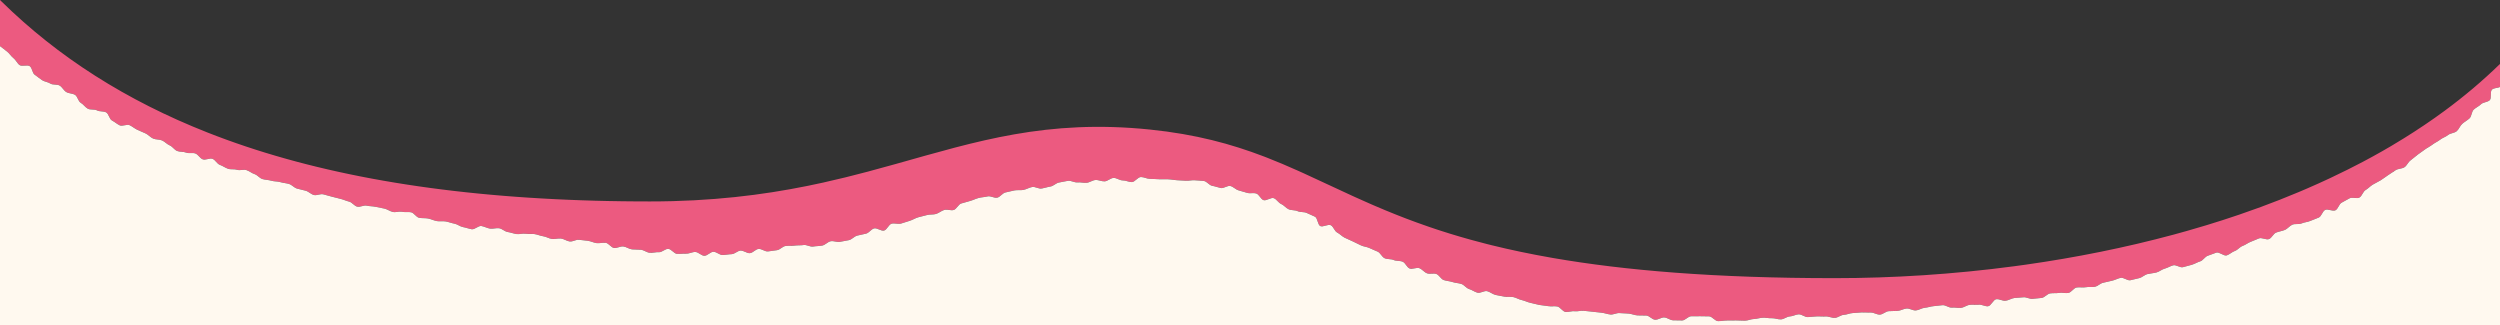 <?xml version="1.0" encoding="utf-8"?>
<!-- Generator: Adobe Illustrator 23.0.1, SVG Export Plug-In . SVG Version: 6.00 Build 0)  -->
<svg version="1.1" id="レイヤー_2" xmlns="http://www.w3.org/2000/svg" xmlns:xlink="http://www.w3.org/1999/xlink" x="0px"
	 y="0px" viewBox="0 0 2000 260" style="enable-background:new 0 0 2000 260;" xml:space="preserve">
<rect x="0" y="0" width="2000" height="260" fill="#333333" stroke="none"/>
<style type="text/css">
	.st0{fill:#EC5A80;}
	.st1{fill:#FFF9EF;}
</style>
<path class="st0" d="M1923.022,110.695c-3.353,2.078-6.727,4.136-10.146,6.15
	c-2.482,1.462-4.98,2.908-7.495,4.337c-5.03,2.858-10.125,5.649-15.283,8.375
	c-3.866,2.043-7.778,4.037-11.711,6.007c-4.771,2.389-9.589,4.726-14.454,7.008
	c-6.015,2.821-12.1,5.56-18.249,8.219c-2.329,1.007-4.667,2.003-7.014,2.988
	c-9.87,4.14-19.887,8.087-30.046,11.825c-5.673,2.087-11.387,4.112-17.138,6.076
	c-8.627,2.946-17.339,5.753-26.122,8.426c-5.203,1.583-10.434,3.111-15.684,4.6
	c-3.612,1.024-7.231,2.034-10.864,3.014c-38.615,10.419-78.307,18.344-117.977,23.98
	c-3.052,0.434-6.103,0.854-9.154,1.26c-48.812,6.505-97.462,9.567-143.899,9.567
	c-96.506,0-168.48-6.292-224.756-16.01c-0.523-0.09-1.044-0.181-1.564-0.272
	c-17.311-3.024-33.134-6.372-47.719-9.962c-1.481-0.364-2.949-0.731-4.404-1.101
	c-4.367-1.108-8.622-2.237-12.772-3.386c-5.534-1.531-10.882-3.097-16.062-4.69
	c-2.59-0.797-5.138-1.601-7.646-2.411c-1.254-0.405-2.498-0.812-3.732-1.22
	c-2.154-0.712-4.273-1.43-6.369-2.151c-6.312-2.171-12.375-4.379-18.218-6.612
	c-5.559-2.125-10.923-4.271-16.127-6.429c-3.122-1.295-6.186-2.593-9.2-3.893
	c-1.005-0.433-2.004-0.867-2.997-1.301c-3.974-1.735-7.864-3.471-11.685-5.202
	c-0.955-0.433-1.906-0.866-2.854-1.298c-13.26-6.052-25.741-12.034-38.193-17.702
	c-1.779-0.81-3.557-1.613-5.337-2.409c-8.01-3.583-16.051-7.023-24.324-10.253
	c-0.919-0.359-1.841-0.715-2.766-1.069C985.157,115.248,956.8,107.43,920,103.645
	c-82.582-8.495-138.95,9.501-203.44,27.553
	c-7.37,2.063-14.846,4.127-22.48,6.152c-5.725,1.519-11.539,3.016-17.463,4.475
	c-5.924,1.459-11.958,2.879-18.124,4.244c-4.11,0.91-8.279,1.796-12.513,2.652
	C609.992,155.999,569.31,161.153,520,161.153c-3.75,0-7.483-0.012-11.198-0.037
	c-1.365-0.009-2.715-0.028-4.075-0.041c-2.34-0.021-4.684-0.039-7.01-0.07
	c-1.675-0.023-3.333-0.057-5.001-0.084c-1.997-0.033-4.002-0.061-5.989-0.101
	c-1.735-0.035-3.454-0.083-5.181-0.124c-1.899-0.045-3.806-0.085-5.696-0.137
	c-1.86-0.051-3.704-0.115-5.555-0.173c-1.739-0.054-3.487-0.102-5.218-0.163
	c-2.016-0.07-4.013-0.153-6.018-0.231c-1.547-0.06-3.103-0.114-4.644-0.179
	c-2.098-0.088-4.177-0.19-6.263-0.287c-1.433-0.067-2.876-0.127-4.303-0.198
	c-2.105-0.105-4.192-0.223-6.285-0.336c-1.391-0.076-2.792-0.145-4.178-0.224
	c-2.175-0.125-4.332-0.263-6.494-0.398c-1.284-0.08-2.578-0.154-3.857-0.237
	c-2.271-0.149-4.524-0.311-6.78-0.47c-1.154-0.082-2.317-0.157-3.468-0.241
	c-2.353-0.173-4.688-0.359-7.024-0.545c-1.038-0.082-2.086-0.158-3.121-0.243
	c-2.378-0.194-4.738-0.403-7.1-0.61c-0.982-0.086-1.971-0.166-2.95-0.254
	c-2.386-0.215-4.753-0.444-7.121-0.672c-0.94-0.091-1.888-0.175-2.826-0.268
	c-2.408-0.238-4.797-0.49-7.187-0.741c-0.884-0.093-1.775-0.18-2.656-0.275
	c-2.475-0.267-4.932-0.547-7.388-0.828c-0.78-0.089-1.568-0.173-2.346-0.264
	c-2.516-0.294-5.014-0.601-7.509-0.91c-0.709-0.088-1.424-0.17-2.132-0.259
	c-2.518-0.317-5.018-0.648-7.516-0.981c-0.675-0.09-1.356-0.175-2.029-0.266
	c-2.528-0.342-5.038-0.698-7.545-1.057c-0.631-0.09-1.268-0.176-1.898-0.267
	c-2.541-0.369-5.064-0.751-7.583-1.137c-0.585-0.09-1.176-0.174-1.76-0.265
	c-2.572-0.399-5.127-0.811-7.677-1.228c-0.519-0.085-1.044-0.165-1.562-0.251
	c-2.587-0.427-5.157-0.868-7.72-1.313c-0.473-0.082-0.952-0.16-1.425-0.243
	c-2.581-0.453-5.145-0.919-7.703-1.391c-0.448-0.083-0.9-0.161-1.347-0.244
	c-2.602-0.484-5.186-0.982-7.764-1.485c-0.392-0.077-0.789-0.15-1.181-0.227
	c-2.598-0.511-5.178-1.036-7.751-1.568c-0.367-0.076-0.738-0.148-1.104-0.224
	c-2.594-0.539-5.17-1.092-7.739-1.652c-0.338-0.074-0.68-0.144-1.017-0.218
	c-2.605-0.571-5.192-1.156-7.771-1.748c-0.294-0.068-0.591-0.132-0.884-0.2
	c-2.608-0.602-5.2-1.218-7.782-1.842c-0.259-0.063-0.521-0.123-0.78-0.185
	c-2.61-0.634-5.204-1.281-7.788-1.937c-0.225-0.057-0.453-0.112-0.677-0.169
	c-2.611-0.666-5.205-1.345-7.789-2.034c-0.193-0.051-0.388-0.101-0.581-0.152
	c-2.612-0.698-5.208-1.411-7.792-2.133c-0.16-0.045-0.323-0.088-0.483-0.133
	c-2.591-0.726-5.166-1.466-7.729-2.215c-0.152-0.044-0.305-0.087-0.457-0.132
	c-2.594-0.761-5.172-1.535-7.737-2.32c-0.115-0.035-0.232-0.069-0.346-0.104
	c-2.584-0.792-5.151-1.598-7.706-2.415c-0.096-0.031-0.193-0.06-0.289-0.091
	c-2.568-0.822-5.119-1.659-7.658-2.506c-0.081-0.027-0.163-0.053-0.245-0.08
	c-2.549-0.852-5.083-1.719-7.603-2.597c-0.069-0.024-0.138-0.047-0.207-0.071
	c-2.553-0.89-5.09-1.794-7.613-2.711c-0.032-0.012-0.064-0.023-0.095-0.034
	c-2.522-0.917-5.029-1.848-7.522-2.791c-0.036-0.014-0.072-0.027-0.108-0.04
	c-2.511-0.951-5.006-1.915-7.487-2.893c-0.014-0.005-0.028-0.011-0.042-0.016
	C101.028,80.395,46.435,45.619,1.092,1.063c-0.002-0.002-0.004-0.004-0.005-0.005
	c-0,0.005-0.012-0.008-0.031-0.031C0.705,0.683,0.349,0.345,0,0v36.882
	c1.827,1.43,4.191,3.206,5.731,4.415c1.875,1.471,3.148,3.738,5.055,5.187
	c1.898,1.442,2.92,4.107,4.849,5.526c1.919,1.412,6.233-0.462,8.183,0.928
	c1.941,1.384,1.986,5.478,3.957,6.84c1.961,1.355,3.8,2.946,5.792,4.279
	c1.98,1.326,4.759,1.482,6.769,2.787c1.998,1.297,5.425,0.351,7.453,1.627
	c2.017,1.269,3.184,3.887,5.23,5.136c2.034,1.241,4.926,1.032,6.99,2.254
	c2.05,1.214,2.509,5.156,4.589,6.351c2.066,1.187,3.508,3.536,5.603,4.704
	c2.081,1.16,5.326,0.244,7.435,1.385c2.095,1.133,5.142,0.469,7.265,1.584
	c2.109,1.107,2.565,5.417,4.702,6.507c2.122,1.082,3.966,2.784,6.115,3.848
	c2.134,1.057,5.866-1.13,8.028-0.091c2.146,1.032,3.993,2.691,6.167,3.706
	c2.158,1.008,4.375,1.891,6.56,2.882c2.169,0.984,3.83,3.121,6.026,4.09
	c2.18,0.961,4.954,0.571,7.16,1.517c2.189,0.939,3.898,3.029,6.113,3.952
	c2.199,0.916,3.707,3.568,5.932,4.469c2.208,0.895,4.99,0.413,7.223,1.293
	c2.216,0.873,5.171-0.138,7.412,0.721c2.224,0.853,3.646,3.846,5.895,4.685
	c2.231,0.832,5.529-1.224,7.785-0.406c2.238,0.812,3.621,4.022,5.883,4.821
	c2.245,0.792,4.249,2.328,6.518,3.108c2.252,0.774,5.014,0.082,7.29,0.844
	c2.258,0.755,5.18-0.504,7.462,0.239c2.265,0.737,4.199,2.484,6.487,3.209
	c2.27,0.72,3.985,3.236,6.279,3.944c2.276,0.702,4.796,0.638,7.095,1.329
	c2.281,0.686,4.84,0.45,7.143,1.124c2.286,0.669,4.722,0.818,7.03,1.476
	c2.291,0.653,4.095,3.047,6.408,3.69c2.295,0.638,4.646,1.11,6.963,1.737
	c2.3,0.623,4.202,2.785,6.523,3.397c2.304,0.608,5.228-1.125,7.553-0.528
	c2.308,0.593,4.587,1.312,6.916,1.896c2.311,0.579,4.62,1.187,6.952,1.756
	c2.315,0.565,4.511,1.648,6.846,2.204c2.318,0.552,4.095,3.469,6.433,4.011
	c2.321,0.539,5.209-1.332,7.55-0.802c2.324,0.526,4.796,0.418,7.139,0.935
	c2.327,0.513,4.684,0.905,7.03,1.41c2.329,0.501,4.411,2.202,6.76,2.695
	c2.332,0.489,4.999-0.611,7.35-0.13c2.334,0.477,4.877-0.081,7.23,0.389
	c2.337,0.466,4.082,3.952,6.437,4.41c2.339,0.455,4.836,0.137,7.193,0.584
	c2.341,0.444,4.557,1.603,6.916,2.04c2.343,0.434,4.874-0.115,7.235,0.311
	c2.345,0.423,4.606,1.359,6.969,1.776c2.347,0.413,4.444,2.328,6.809,2.734
	c2.349,0.404,4.627,1.314,6.993,1.711c2.35,0.394,5.332-2.965,7.699-2.578
	c2.352,0.385,4.557,1.701,6.926,2.079c2.354,0.376,4.933-0.663,7.303-0.293
	c2.355,0.367,4.421,2.636,6.793,2.996c2.357,0.358,4.637,1.276,7.01,1.628
	c2.358,0.35,4.911-0.582,7.285-0.239c2.359,0.342,4.827-0.054,7.203,0.281
	c2.361,0.333,4.618,1.43,6.995,1.757c2.362,0.326,4.571,1.817,6.949,2.136
	c2.363,0.318,4.901-0.633,7.279-0.321c2.364,0.31,4.551,2.035,6.931,2.34
	c2.365,0.303,5.021-1.65,7.401-1.353c2.366,0.296,4.742,0.529,7.123,0.819
	c2.367,0.289,4.619,1.56,7.001,1.844c2.368,0.282,4.866-0.518,7.249-0.241
	c2.369,0.275,4.363,3.869,6.747,4.139c2.37,0.269,4.972-1.475,7.357-1.211
	c2.37,0.262,4.579,2.074,6.964,2.331c2.371,0.256,4.798,0.069,7.184,0.32
	c2.372,0.25,4.596,2.172,6.982,2.417c2.438,0.215,4.975-0.668,7.366-0.484
	c2.44,0.188,5.076-2.83,7.469-2.674c2.441,0.159,4.642,3.886,7.035,4.013
	c2.443,0.13,4.902-0.282,7.296-0.185c2.443,0.099,4.916-1.401,7.309-1.335
	c2.445,0.067,4.816,3.021,7.211,3.055c2.445,0.034,4.897-3.208,7.292-3.208
	c2.446,0.001,4.888,2.625,7.283,2.592c2.446-0.034,4.874-0.616,7.268-0.685
	c2.443-0.07,4.765-2.745,7.157-2.849c2.443-0.106,4.98,2.192,7.371,2.052
	c2.441-0.144,4.654-3.208,7.044-3.386c2.438-0.182,5.053,2.215,7.439,2
	c2.433-0.22,4.822-0.732,7.205-0.986c2.429-0.259,4.527-3.069,6.906-3.361
	c2.424-0.297,4.874,0.014,7.249-0.316c2.418-0.336,4.879-0.088,7.25-0.456
	c2.412-0.374,5.193,1.624,7.559,1.219c2.405-0.412,4.903-0.336,7.264-0.778
	c2.397-0.448,4.383-2.979,6.737-3.455c2.388-0.483,5.173,0.951,7.521,0.441
	c2.379-0.516,4.821-0.802,7.164-1.344c2.371-0.548,4.276-3.049,6.613-3.619
	c2.362-0.577,4.754-0.989,7.086-1.586c2.354-0.603,4.074-3.547,6.401-4.168
	c2.346-0.626,5.662,2.361,7.985,1.719c2.339-0.647,3.677-4.827,5.997-5.487
	c2.333-0.663,5.2,0.58,7.518-0.094c2.327-0.676,4.605-1.503,6.922-2.187
	c2.323-0.685,4.422-2.113,6.739-2.803c2.319-0.69,4.717-1.113,7.035-1.805
	c2.318-0.692,4.989-0.202,7.31-0.892c2.317-0.689,4.294-2.537,6.619-3.221
	c2.318-0.682,5.236,0.688,7.566,0.015c2.319-0.671,3.731-4.537,6.067-5.197
	c2.321-0.656,4.656-1.346,6.997-1.989c2.325-0.638,4.538-1.798,6.887-2.42
	c2.329-0.617,4.844-0.646,7.201-1.244c2.334-0.592,5.366,1.564,7.732,0.993
	c2.34-0.565,4.116-3.605,6.49-4.147c2.345-0.535,4.72-1.108,7.103-1.618
	c2.352-0.503,4.953,0.05,7.346-0.427c2.358-0.47,4.567-1.884,6.968-2.326
	c2.363-0.435,5.19,1.633,7.599,1.228c2.367-0.398,4.668-1.256,7.082-1.624
	c2.372-0.361,4.464-2.877,6.884-3.206c2.377-0.323,4.753-1.064,7.179-1.355
	c2.381-0.286,5.037,1.528,7.468,1.275c2.385-0.248,4.884,0.535,7.32,0.321
	c2.388-0.21,4.666-2.061,7.105-2.237c2.391-0.173,4.905,1.222,7.347,1.083
	c2.393-0.136,4.697-2.647,7.141-2.749c2.394-0.1,4.896,2.069,7.341,2.003
	c2.395-0.064,4.822,1.358,7.267,1.328c2.395-0.03,4.79-4.048,7.236-4.044
	c2.396,0.004,4.812,1.44,7.258,1.477c2.43-0.064,4.826,0.293,7.184,0.288
	c2.43-0.005,4.823-0.006,7.18,0.05c2.428,0.057,4.793,0.621,7.148,0.74
	c2.424,0.123,4.801,0.23,7.152,0.417c2.418,0.192,4.899-0.618,7.245-0.362
	c2.41,0.263,4.85,0.214,7.189,0.542c2.398,0.337,4.312,3.471,6.641,3.874
	c2.384,0.412,4.582,1.293,6.9,1.77c2.367,0.488,5.384-2.16,7.688-1.608
	c2.347,0.562,4.231,2.849,6.519,3.475c2.324,0.636,4.596,1.299,6.867,1.996
	c2.3,0.706,5.112-0.211,7.365,0.554c2.275,0.772,3.494,4.435,5.729,5.264
	c2.249,0.834,6.074-2.437,8.29-1.551c2.224,0.889,3.671,3.726,5.87,4.664
	c2.2,0.938,3.799,3.225,5.982,4.208c2.178,0.98,5.02,0.51,7.19,1.53
	c2.159,1.015,5.129,0.391,7.287,1.442c2.143,1.043,4.415,1.901,6.564,2.975
	c2.131,1.064,2.12,6.404,4.264,7.495c2.122,1.079,6.27-1.78,8.413-0.68
	c2.116,1.087,2.931,4.737,5.074,5.842c2.114,1.089,3.812,3.025,5.959,4.127
	c2.112,1.084,4.396,1.887,6.547,2.981c2.116,1.076,4.307,2.063,6.466,3.145
	c2.121,1.062,4.76,1.14,6.929,2.205c2.128,1.045,4.406,1.833,6.586,2.878
	c2.137,1.024,3.295,4.202,5.487,5.223c2.147,1,5.047,0.456,7.252,1.45
	c2.159,0.974,5.024,0.406,7.242,1.372c2.171,0.946,3.272,4.469,5.505,5.405
	c2.183,0.915,5.614-1.138,7.86-0.234c2.196,0.883,3.832,3.23,6.091,4.1
	c2.208,0.85,5.184-0.307,7.457,0.529c2.22,0.817,3.59,4.043,5.875,4.845
	c2.233,0.783,4.743,0.844,7.04,1.61c2.244,0.749,4.741,0.78,7.05,1.511
	c2.256,0.715,3.937,3.383,6.257,4.08c2.267,0.681,4.322,2.262,6.652,2.925
	c2.276,0.647,5.455-1.845,7.794-1.216c2.286,0.614,4.286,2.392,6.634,2.987
	c2.294,0.581,4.702,0.804,7.058,1.366c2.302,0.549,4.906-0.148,7.269,0.381
	c2.309,0.518,4.439,1.91,6.808,2.409c2.316,0.487,4.503,1.717,6.877,2.185
	c2.323,0.458,4.616,1.221,6.997,1.659c2.329,0.429,4.74,0.558,7.126,0.967
	c2.335,0.401,4.842-0.114,7.233,0.267c2.34,0.373,4.214,4.006,6.609,4.36
	c2.345,0.346,4.953-0.854,7.352-0.526c2.348,0.321,4.893-0.667,7.293-0.365
	c2.351,0.296,4.735,0.475,7.137,0.752c2.354,0.271,4.727,0.534,7.132,0.787
	c2.357,0.248,4.666,1.192,7.073,1.422c2.36,0.226,4.899-1.34,7.307-1.133
	c2.363,0.203,4.748,0.215,7.158,0.401c2.365,0.182,4.673,1.287,7.084,1.452
	c2.367,0.162,4.769-0.028,7.181,0.116c2.369,0.142,4.596,3.23,7.009,3.355
	c2.37,0.123,4.871-1.946,7.284-1.84c2.371,0.104,4.687,2.21,7.101,2.297
	c2.372,0.086,4.78,0.044,7.194,0.113c2.373,0.069,4.853-3.385,7.268-3.332
	c2.374,0.052,4.756-0.087,7.17-0.052c2.375,0.035,4.753,0.093,7.167,0.113
	c2.375,0.019,4.748,3.813,7.161,3.817c2.375,0.004,4.776-0.499,7.189-0.51
	c2.375-0.011,4.775-0.035,7.187-0.06c2.376-0.025,4.78,0.243,7.192,0.203
	c2.376-0.04,4.75-1.284,7.162-1.338c2.376-0.053,4.746-0.963,7.158-1.03
	c2.376-0.066,4.787,0.5,7.197,0.419c2.376-0.079,4.814,1.009,7.224,0.916
	c2.376-0.092,4.685-2.248,7.094-2.353c2.376-0.104,4.698-1.572,7.106-1.689
	c2.376-0.116,4.894,2.325,7.302,2.197c2.376-0.127,4.76-0.402,7.167-0.542
	c2.375-0.138,4.797,0.208,7.204,0.057c2.375-0.149,4.846,1.285,7.251,1.123
	c2.399-0.097,4.689-2.301,7.099-2.408c2.399-0.107,4.75-1.319,7.159-1.436
	c2.399-0.116,4.792-0.389,7.202-0.516c2.399-0.126,4.825,0.233,7.233,0.096
	c2.4-0.137,4.929,1.803,7.338,1.656c2.399-0.147,4.658-2.593,7.065-2.751
	c2.398-0.158,4.814-0.08,7.22-0.249c2.398-0.168,4.694-1.708,7.099-1.888
	c2.397-0.179,4.957,1.742,7.361,1.551c2.397-0.191,4.67-1.908,7.074-2.111
	c2.396-0.202,4.727-1.099,7.129-1.314c2.396-0.214,4.772-0.554,7.172-0.78
	c2.395-0.225,5.041,2.172,7.44,1.934c2.394-0.238,4.888,0.448,7.286,0.198
	c2.392-0.25,4.614-2.144,7.01-2.407c2.391-0.262,4.862,0.161,7.256-0.114
	c2.39-0.275,5.034,1.519,7.427,1.231c2.389-0.288,4.193-5.33,6.584-5.632
	c2.387-0.302,5.048,1.556,7.437,1.24c2.386-0.315,4.601-1.872,6.988-2.201
	c2.384-0.329,4.826-0.208,7.211-0.552c2.382-0.343,5.099,1.568,7.481,1.211
	c2.38-0.357,4.827-0.349,7.208-0.721c2.378-0.372,4.365-3.219,6.743-3.606
	c2.376-0.387,4.875-0.023,7.25-0.426c2.374-0.402,4.969,0.452,7.341,0.034
	c2.371-0.417,4.191-3.899,6.56-4.333c2.368-0.433,4.933,0.233,7.299-0.216
	c2.366-0.449,4.923,0.098,7.285-0.368c2.363-0.466,4.356-2.746,6.715-3.228
	c2.359-0.483,4.675-1.118,7.03-1.617c2.356-0.5,4.526-1.784,6.878-2.3
	c2.352-0.517,5.476,2.439,7.823,1.905c2.348-0.535,4.693-1.12,7.036-1.673
	c2.344-0.553,4.313-2.676,6.652-3.247c2.34-0.571,4.789-0.689,7.123-1.279
	c2.335-0.59,4.331-2.477,6.659-3.085c2.331-0.609,4.431-2.023,6.754-2.651
	c2.325-0.629,5.575,2.122,7.893,1.474c2.32-0.649,4.671-1.226,6.983-1.895
	c2.314-0.669,4.427-2.053,6.732-2.742c2.308-0.69,3.87-3.812,6.169-4.522
	c2.302-0.711,4.479-1.752,6.771-2.484c2.295-0.733,6.033,2.98,8.317,2.227
	c2.288-0.755,4.177-2.751,6.454-3.527c2.281-0.777,3.979-3.241,6.248-4.04
	c2.273-0.8,4.216-2.485,6.477-3.307c2.265-0.823,4.415-1.9,6.667-2.745
	c2.256-0.847,5.703,1.437,7.946,0.568c2.247-0.871,3.484-4.305,5.717-5.199
	c2.237-0.896,4.709-1.184,6.932-2.103c2.227-0.921,3.833-3.275,6.045-4.219
	c2.217-0.946,5.219-0.043,7.42-1.013c2.205-0.972,4.827-1.023,7.016-2.019
	c2.193-0.998,4.556-1.66,6.733-2.683c2.181-1.025,2.925-5.046,5.088-6.096
	c2.168-1.052,6.057,1.389,8.208,0.311c2.154-1.08,2.854-5.021,4.99-6.127
	c2.14-1.108,4.198-2.33,6.319-3.465c2.125-1.137,5.779,0.535,7.884-0.629
	c2.109-1.166,2.839-4.795,4.928-5.988c2.093-1.195,3.725-3.14,5.797-4.363
	c2.075-1.225,4.266-2.207,6.32-3.459c2.057-1.255,3.896-2.811,5.931-4.094
	c2.038-1.285,3.988-2.651,6.004-3.965c2.018-1.316,5.07-1.043,7.065-2.388
	c1.998-1.347,2.976-4.152,4.95-5.528c1.976-1.378,3.667-3.099,5.619-4.507
	c1.954-1.409,3.919-2.741,5.847-4.181c1.93-1.441,4.15-2.448,6.054-3.919
	c1.906-1.473,4.214-2.398,6.094-3.902c1.88-1.505,4.434-2.173,6.287-3.709
	c1.854-1.537,5.079-1.482,6.905-3.051c1.827-1.569,2.67-4.304,4.469-5.905
	c1.799-1.601,4.033-2.751,5.803-4.384c1.769-1.633,1.62-5.309,3.36-6.974
	c1.739-1.664,4.143-2.626,5.852-4.323c1.708-1.696,5.313-1.545,6.99-3.273
	c1.676-1.727,0.06-6.592,1.705-8.352c1.401-1.5,4.577-1.195,6.482-2.184
	V51.142c-13.706,13.387-28.558,25.896-44.385,37.559
	C1945.164,96.402,1934.275,103.723,1923.022,110.695z"/>
<path class="st1" d="M1991.813,80.108c-1.677,1.729-5.282,1.578-6.99,3.273
	c-1.709,1.697-4.113,2.659-5.852,4.323c-1.74,1.665-1.591,5.341-3.36,6.974
	c-1.77,1.633-4.004,2.783-5.803,4.384c-1.799,1.601-2.642,4.336-4.469,5.905
	c-1.827,1.568-5.051,1.514-6.905,3.051c-1.854,1.536-4.407,2.204-6.287,3.709
	c-1.879,1.504-4.188,2.429-6.094,3.902c-1.904,1.472-4.124,2.478-6.054,3.919
	c-1.928,1.44-3.893,2.771-5.847,4.181c-1.952,1.408-3.643,3.129-5.619,4.507
	c-1.974,1.376-2.952,4.182-4.95,5.528c-1.995,1.345-5.046,1.072-7.065,2.388
	c-2.016,1.314-3.965,2.68-6.004,3.965c-2.035,1.283-3.874,2.839-5.931,4.094
	c-2.054,1.253-4.244,2.235-6.32,3.459c-2.072,1.223-3.704,3.168-5.797,4.363
	c-2.089,1.193-2.819,4.823-4.928,5.988c-2.105,1.164-5.759-0.508-7.884,0.629
	c-2.121,1.135-4.179,2.357-6.319,3.465c-2.136,1.106-2.836,5.047-4.99,6.127
	c-2.15,1.078-6.04-1.363-8.208-0.311c-2.164,1.05-2.907,5.071-5.088,6.096
	c-2.177,1.023-4.539,1.685-6.733,2.683c-2.189,0.996-4.811,1.047-7.016,2.019
	c-2.201,0.97-5.203,0.067-7.42,1.013c-2.212,0.944-3.818,3.299-6.045,4.219
	c-2.223,0.919-4.694,1.208-6.932,2.103c-2.233,0.894-3.47,4.328-5.717,5.199
	c-2.243,0.869-5.689-1.415-7.946-0.568c-2.252,0.845-4.402,1.922-6.667,2.745
	c-2.261,0.822-4.203,2.507-6.477,3.307c-2.269,0.798-3.967,3.263-6.248,4.04
	c-2.277,0.776-4.166,2.772-6.454,3.527c-2.285,0.754-6.022-2.959-8.317-2.227
	c-2.292,0.732-4.469,1.773-6.771,2.484c-2.299,0.71-3.861,3.832-6.169,4.522
	c-2.305,0.689-4.418,2.073-6.732,2.742c-2.312,0.668-4.663,1.246-6.983,1.895
	c-2.318,0.648-5.567-2.103-7.893-1.474c-2.323,0.628-4.423,2.042-6.754,2.651
	c-2.328,0.609-4.323,2.495-6.659,3.085c-2.333,0.59-4.783,0.708-7.123,1.279
	c-2.338,0.571-4.307,2.694-6.652,3.247c-2.343,0.552-4.688,1.138-7.036,1.673
	c-2.347,0.534-5.471-2.422-7.823-1.905c-2.351,0.517-4.522,1.801-6.878,2.3
	c-2.355,0.499-4.671,1.135-7.03,1.617c-2.359,0.482-4.353,2.763-6.715,3.228
	c-2.362,0.466-4.92-0.082-7.285,0.368c-2.366,0.449-4.931-0.217-7.299,0.216
	c-2.369,0.433-4.189,3.915-6.56,4.333c-2.372,0.418-4.967-0.436-7.341-0.034
	c-2.375,0.402-4.874,0.039-7.25,0.426c-2.377,0.387-4.365,3.235-6.743,3.606
	c-2.38,0.372-4.827,0.364-7.208,0.721c-2.382,0.358-5.099-1.554-7.481-1.211
	c-2.385,0.343-4.827,0.223-7.211,0.552c-2.387,0.329-4.602,1.886-6.988,2.201
	c-2.389,0.315-5.05-1.542-7.437-1.24c-2.391,0.302-4.195,5.344-6.584,5.632
	c-2.393,0.289-5.037-1.506-7.427-1.231c-2.394,0.276-4.865-0.148-7.256,0.114
	c-2.396,0.263-4.617,2.157-7.01,2.407c-2.398,0.25-4.892-0.436-7.286-0.198
	c-2.399,0.238-5.046-2.159-7.44-1.934c-2.401,0.226-4.777,0.566-7.172,0.78
	c-2.402,0.214-4.732,1.112-7.129,1.314c-2.404,0.203-4.677,1.92-7.074,2.111
	c-2.404,0.191-4.963-1.73-7.361-1.551c-2.405,0.18-4.701,1.72-7.099,1.888
	c-2.406,0.169-4.821,0.092-7.22,0.249c-2.407,0.158-4.666,2.604-7.065,2.751
	c-2.409,0.148-4.938-1.792-7.338-1.656c-2.408,0.137-4.835-0.222-7.233-0.096
	c-2.41,0.127-4.802,0.399-7.202,0.516c-2.409,0.117-4.76,1.329-7.159,1.436
	c-2.41,0.107-4.701,2.311-7.099,2.408c-2.406,0.162-4.876-1.272-7.251-1.123
	c-2.406,0.151-4.828-0.195-7.204-0.057c-2.407,0.14-4.791,0.415-7.167,0.542
	c-2.408,0.129-4.926-2.312-7.302-2.197c-2.409,0.117-4.73,1.586-7.106,1.689
	c-2.409,0.105-4.718,2.262-7.094,2.353c-2.41,0.093-4.848-0.995-7.224-0.916
	c-2.41,0.08-4.821-0.485-7.197-0.419c-2.411,0.067-4.781,0.977-7.158,1.03
	c-2.411,0.054-4.786,1.298-7.162,1.338c-2.412,0.04-4.817-0.229-7.192-0.203
	c-2.412,0.026-4.812,0.049-7.187,0.06c-2.413,0.011-4.814,0.514-7.189,0.51
	c-2.413-0.004-4.786-3.798-7.161-3.817c-2.414-0.02-4.792-0.077-7.167-0.113
	c-2.414-0.036-4.796,0.103-7.17,0.052c-2.414-0.053-4.894,3.401-7.268,3.332
	c-2.414-0.07-4.822-0.027-7.194-0.113c-2.414-0.088-4.73-2.193-7.101-2.297
	c-2.413-0.106-4.914,1.962-7.284,1.84c-2.413-0.125-4.64-3.213-7.009-3.355
	c-2.412-0.145-4.814,0.045-7.181-0.116c-2.411-0.165-4.719-1.27-7.084-1.452
	c-2.41-0.186-4.795-0.198-7.158-0.401c-2.408-0.208-4.947,1.358-7.307,1.133
	c-2.406-0.23-4.715-1.174-7.073-1.422c-2.404-0.253-4.777-0.515-7.132-0.787
	c-2.402-0.277-4.786-0.456-7.137-0.752c-2.4-0.302-4.946,0.686-7.293,0.365
	c-2.399-0.328-5.006,0.872-7.352,0.526c-2.395-0.354-4.268-3.987-6.609-4.36
	c-2.391-0.381-4.898,0.134-7.233-0.267c-2.386-0.409-4.796-0.539-7.126-0.967
	c-2.381-0.438-4.674-1.201-6.997-1.659c-2.375-0.468-4.561-1.698-6.877-2.185
	c-2.369-0.498-4.499-1.891-6.808-2.409c-2.363-0.53-4.967,0.168-7.269-0.381
	c-2.356-0.562-4.763-0.784-7.058-1.366c-2.348-0.595-4.349-2.373-6.634-2.987
	c-2.34-0.629-5.518,1.863-7.794,1.216c-2.33-0.663-4.385-2.244-6.652-2.925
	c-2.32-0.697-4.002-3.365-6.257-4.08c-2.309-0.732-4.806-0.762-7.05-1.511
	c-2.297-0.767-4.807-0.827-7.04-1.61c-2.285-0.801-3.655-4.028-5.875-4.845
	c-2.272-0.836-5.248,0.321-7.457-0.529c-2.259-0.87-3.896-3.217-6.091-4.1
	c-2.246-0.903-5.677,1.149-7.86,0.234c-2.233-0.936-3.334-4.459-5.505-5.405
	c-2.218-0.966-5.083-0.398-7.242-1.372c-2.204-0.994-5.105-0.45-7.252-1.45
	c-2.192-1.021-3.349-4.199-5.487-5.223c-2.18-1.045-4.457-1.833-6.586-2.878
	c-2.169-1.065-4.808-1.143-6.929-2.205c-2.159-1.082-4.35-2.069-6.466-3.145
	c-2.151-1.094-4.435-1.897-6.547-2.981c-2.147-1.102-3.845-3.038-5.959-4.127
	c-2.143-1.104-2.958-4.755-5.074-5.842c-2.143-1.101-6.291,1.759-8.413,0.68
	c-2.145-1.091-2.134-6.43-4.264-7.495c-2.15-1.074-4.421-1.932-6.564-2.975
	c-2.158-1.051-5.128-0.427-7.287-1.442c-2.17-1.02-5.011-0.55-7.19-1.53
	c-2.183-0.983-3.782-3.27-5.982-4.208c-2.199-0.938-3.646-3.774-5.87-4.664
	c-2.217-0.886-6.041,2.385-8.29,1.551c-2.235-0.828-3.454-4.491-5.729-5.264
	c-2.254-0.765-5.065,0.152-7.365-0.554c-2.272-0.697-4.543-1.36-6.867-1.996
	c-2.289-0.626-4.172-2.913-6.519-3.475c-2.304-0.552-5.321,2.095-7.688,1.608
	c-2.317-0.477-4.516-1.358-6.9-1.77c-2.329-0.402-4.243-3.537-6.641-3.874
	c-2.339-0.329-4.779-0.279-7.189-0.542c-2.346-0.256-4.827,0.554-7.245,0.362
	c-2.352-0.187-4.728-0.294-7.152-0.417c-2.355-0.12-4.72-0.683-7.148-0.74
	c-2.358-0.056-4.75-0.054-7.18-0.05c-2.358,0.005-4.754-0.352-7.184-0.288
	c-2.446-0.037-4.862-1.474-7.258-1.477c-2.446-0.004-4.841,4.014-7.236,4.044
	c-2.446,0.031-4.872-1.392-7.267-1.328c-2.445,0.066-4.947-2.103-7.341-2.003
	c-2.444,0.102-4.748,2.613-7.141,2.749c-2.442,0.139-4.956-1.256-7.347-1.083
	c-2.439,0.176-4.717,2.027-7.105,2.237c-2.436,0.214-4.934-0.568-7.32-0.321
	c-2.431,0.253-5.087-1.561-7.468-1.275c-2.426,0.291-4.802,1.031-7.179,1.355
	c-2.42,0.329-4.512,2.845-6.884,3.206c-2.414,0.367-4.715,1.226-7.082,1.624
	c-2.408,0.405-5.235-1.662-7.599-1.228c-2.4,0.442-4.61,1.856-6.968,2.326
	c-2.392,0.477-4.994-0.076-7.346,0.427c-2.383,0.51-4.758,1.083-7.103,1.618
	c-2.375,0.542-4.151,3.582-6.49,4.147c-2.366,0.571-5.398-1.585-7.732-0.993
	c-2.357,0.598-4.872,0.627-7.201,1.244c-2.349,0.622-4.563,1.781-6.887,2.42
	c-2.342,0.643-4.676,1.333-6.997,1.989c-2.335,0.66-3.748,4.526-6.067,5.197
	c-2.33,0.674-5.248-0.696-7.566-0.015c-2.325,0.684-4.302,2.532-6.619,3.221
	c-2.322,0.69-4.992,0.2-7.31,0.892c-2.318,0.692-4.715,1.115-7.035,1.805
	c-2.317,0.69-4.416,2.117-6.739,2.803c-2.317,0.683-4.595,1.51-6.922,2.187
	c-2.318,0.673-5.186-0.57-7.518,0.094c-2.32,0.66-3.658,4.84-5.997,5.487
	c-2.323,0.642-5.639-2.345-7.985-1.719c-2.327,0.621-4.047,3.565-6.401,4.168
	c-2.332,0.597-4.724,1.009-7.086,1.586c-2.337,0.571-4.243,3.071-6.613,3.619
	c-2.343,0.541-4.784,0.827-7.164,1.344c-2.349,0.51-5.133-0.924-7.521-0.441
	c-2.355,0.476-4.341,3.007-6.737,3.455c-2.361,0.442-4.859,0.366-7.264,0.778
	c-2.366,0.405-5.147-1.593-7.559-1.219c-2.37,0.368-4.832,0.12-7.25,0.456
	c-2.375,0.33-4.825,0.018-7.249,0.316c-2.379,0.292-4.477,3.102-6.906,3.361
	c-2.383,0.254-4.772,0.766-7.205,0.986c-2.387,0.216-5.002-2.181-7.439-2
	c-2.39,0.178-4.603,3.243-7.044,3.386c-2.392,0.141-4.928-2.158-7.371-2.052
	c-2.392,0.104-4.713,2.779-7.157,2.849c-2.394,0.068-4.823,0.65-7.268,0.685
	c-2.395,0.033-4.837-2.591-7.283-2.592c-2.395-0.001-4.847,3.242-7.292,3.208
	c-2.395-0.034-4.766-2.988-7.211-3.055c-2.393-0.066-4.867,1.434-7.309,1.335
	c-2.395-0.097-4.853,0.315-7.296,0.185c-2.393-0.127-4.594-3.854-7.035-4.013
	c-2.392-0.156-5.029,2.861-7.469,2.674c-2.391-0.184-4.928,0.699-7.366,0.484
	c-2.386-0.245-4.61-2.167-6.982-2.417c-2.385-0.251-4.812-0.064-7.184-0.32
	c-2.385-0.257-4.593-2.069-6.964-2.331c-2.384-0.264-4.987,1.48-7.357,1.211
	c-2.384-0.27-4.378-3.864-6.747-4.139c-2.383-0.277-4.881,0.523-7.249,0.241
	c-2.382-0.283-4.634-1.555-7.001-1.844c-2.381-0.29-4.757-0.524-7.123-0.819
	c-2.38-0.297-5.036,1.656-7.401,1.353c-2.38-0.305-4.567-2.03-6.931-2.34
	c-2.379-0.312-4.916,0.639-7.279,0.321c-2.378-0.32-4.587-1.811-6.949-2.136
	c-2.377-0.328-4.634-1.424-6.995-1.757c-2.375-0.335-4.843,0.06-7.203-0.281
	c-2.374-0.344-4.927,0.588-7.285,0.239c-2.373-0.352-4.654-1.27-7.01-1.628
	c-2.372-0.36-4.438-2.629-6.793-2.996c-2.37-0.369-4.95,0.669-7.303,0.293
	c-2.369-0.378-4.574-1.694-6.926-2.079c-2.368-0.387-5.349,2.972-7.699,2.578
	c-2.366-0.397-4.645-1.307-6.993-1.711c-2.364-0.406-4.462-2.321-6.809-2.734
	c-2.363-0.416-4.624-1.352-6.969-1.776c-2.361-0.426-4.892,0.122-7.235-0.311
	c-2.359-0.437-4.575-1.595-6.916-2.04c-2.357-0.447-4.854-0.129-7.193-0.584
	c-2.355-0.458-4.101-3.944-6.437-4.41c-2.353-0.469-4.896,0.089-7.23-0.389
	c-2.351-0.481-5.018,0.619-7.35,0.13c-2.349-0.493-4.43-2.194-6.76-2.695
	c-2.346-0.505-4.703-0.896-7.03-1.41c-2.344-0.517-4.815-0.409-7.139-0.935
	c-2.341-0.53-5.229,1.341-7.55,0.802c-2.338-0.542-4.115-3.46-6.433-4.011
	c-2.335-0.556-4.531-1.639-6.846-2.204c-2.332-0.569-4.641-1.177-6.952-1.756
	c-2.329-0.583-4.608-1.302-6.916-1.896c-2.325-0.598-5.249,1.135-7.553,0.528
	c-2.321-0.612-4.223-2.775-6.523-3.397c-2.317-0.627-4.667-1.099-6.963-1.737
	c-2.313-0.642-4.117-3.036-6.408-3.69c-2.308-0.658-4.744-0.807-7.03-1.476
	c-2.304-0.674-4.862-0.439-7.143-1.124c-2.299-0.691-4.819-0.627-7.095-1.329
	c-2.293-0.708-4.008-3.224-6.279-3.944c-2.288-0.725-4.222-2.472-6.487-3.209
	c-2.282-0.743-5.203,0.516-7.462-0.239c-2.276-0.761-5.038-0.07-7.29-0.844
	c-2.269-0.78-4.273-2.315-6.518-3.108c-2.263-0.799-3.645-4.009-5.883-4.821
	c-2.256-0.818-5.554,1.238-7.785,0.406c-2.249-0.839-3.671-3.833-5.895-4.685
	c-2.241-0.859-5.196,0.152-7.412-0.721c-2.233-0.88-5.015-0.399-7.223-1.293
	c-2.225-0.902-3.733-3.553-5.932-4.469c-2.216-0.923-3.924-3.014-6.113-3.952
	c-2.206-0.946-4.98-0.555-7.16-1.517c-2.196-0.969-3.857-3.105-6.026-4.09
	c-2.185-0.992-4.402-1.874-6.56-2.882c-2.174-1.015-4.02-2.674-6.167-3.706
	c-2.162-1.04-5.894,1.147-8.028,0.091c-2.15-1.064-3.994-2.767-6.115-3.848
	c-2.137-1.089-2.594-5.4-4.702-6.507c-2.123-1.115-5.17-0.451-7.265-1.584
	c-2.109-1.141-5.355-0.225-7.435-1.385c-2.095-1.168-3.537-3.517-5.603-4.704
	c-2.08-1.194-2.539-5.137-4.589-6.351c-2.063-1.221-4.956-1.013-6.99-2.254
	c-2.046-1.249-3.214-3.867-5.23-5.136c-2.028-1.276-5.455-0.33-7.453-1.627
	c-2.01-1.305-4.789-1.461-6.769-2.787c-1.992-1.333-3.831-2.924-5.792-4.279
	c-1.971-1.362-2.016-5.457-3.957-6.84c-1.95-1.39-6.263,0.484-8.183-0.928
	c-1.929-1.42-2.951-4.084-4.849-5.526c-1.906-1.448-3.179-3.715-5.055-5.187
	C4.191,40.089,1.827,38.312,0,36.882V260h2000V69.572
	c-1.905,0.989-5.081,0.684-6.482,2.184
	C1991.873,73.516,1993.489,78.381,1991.813,80.108z"/>
</svg>
